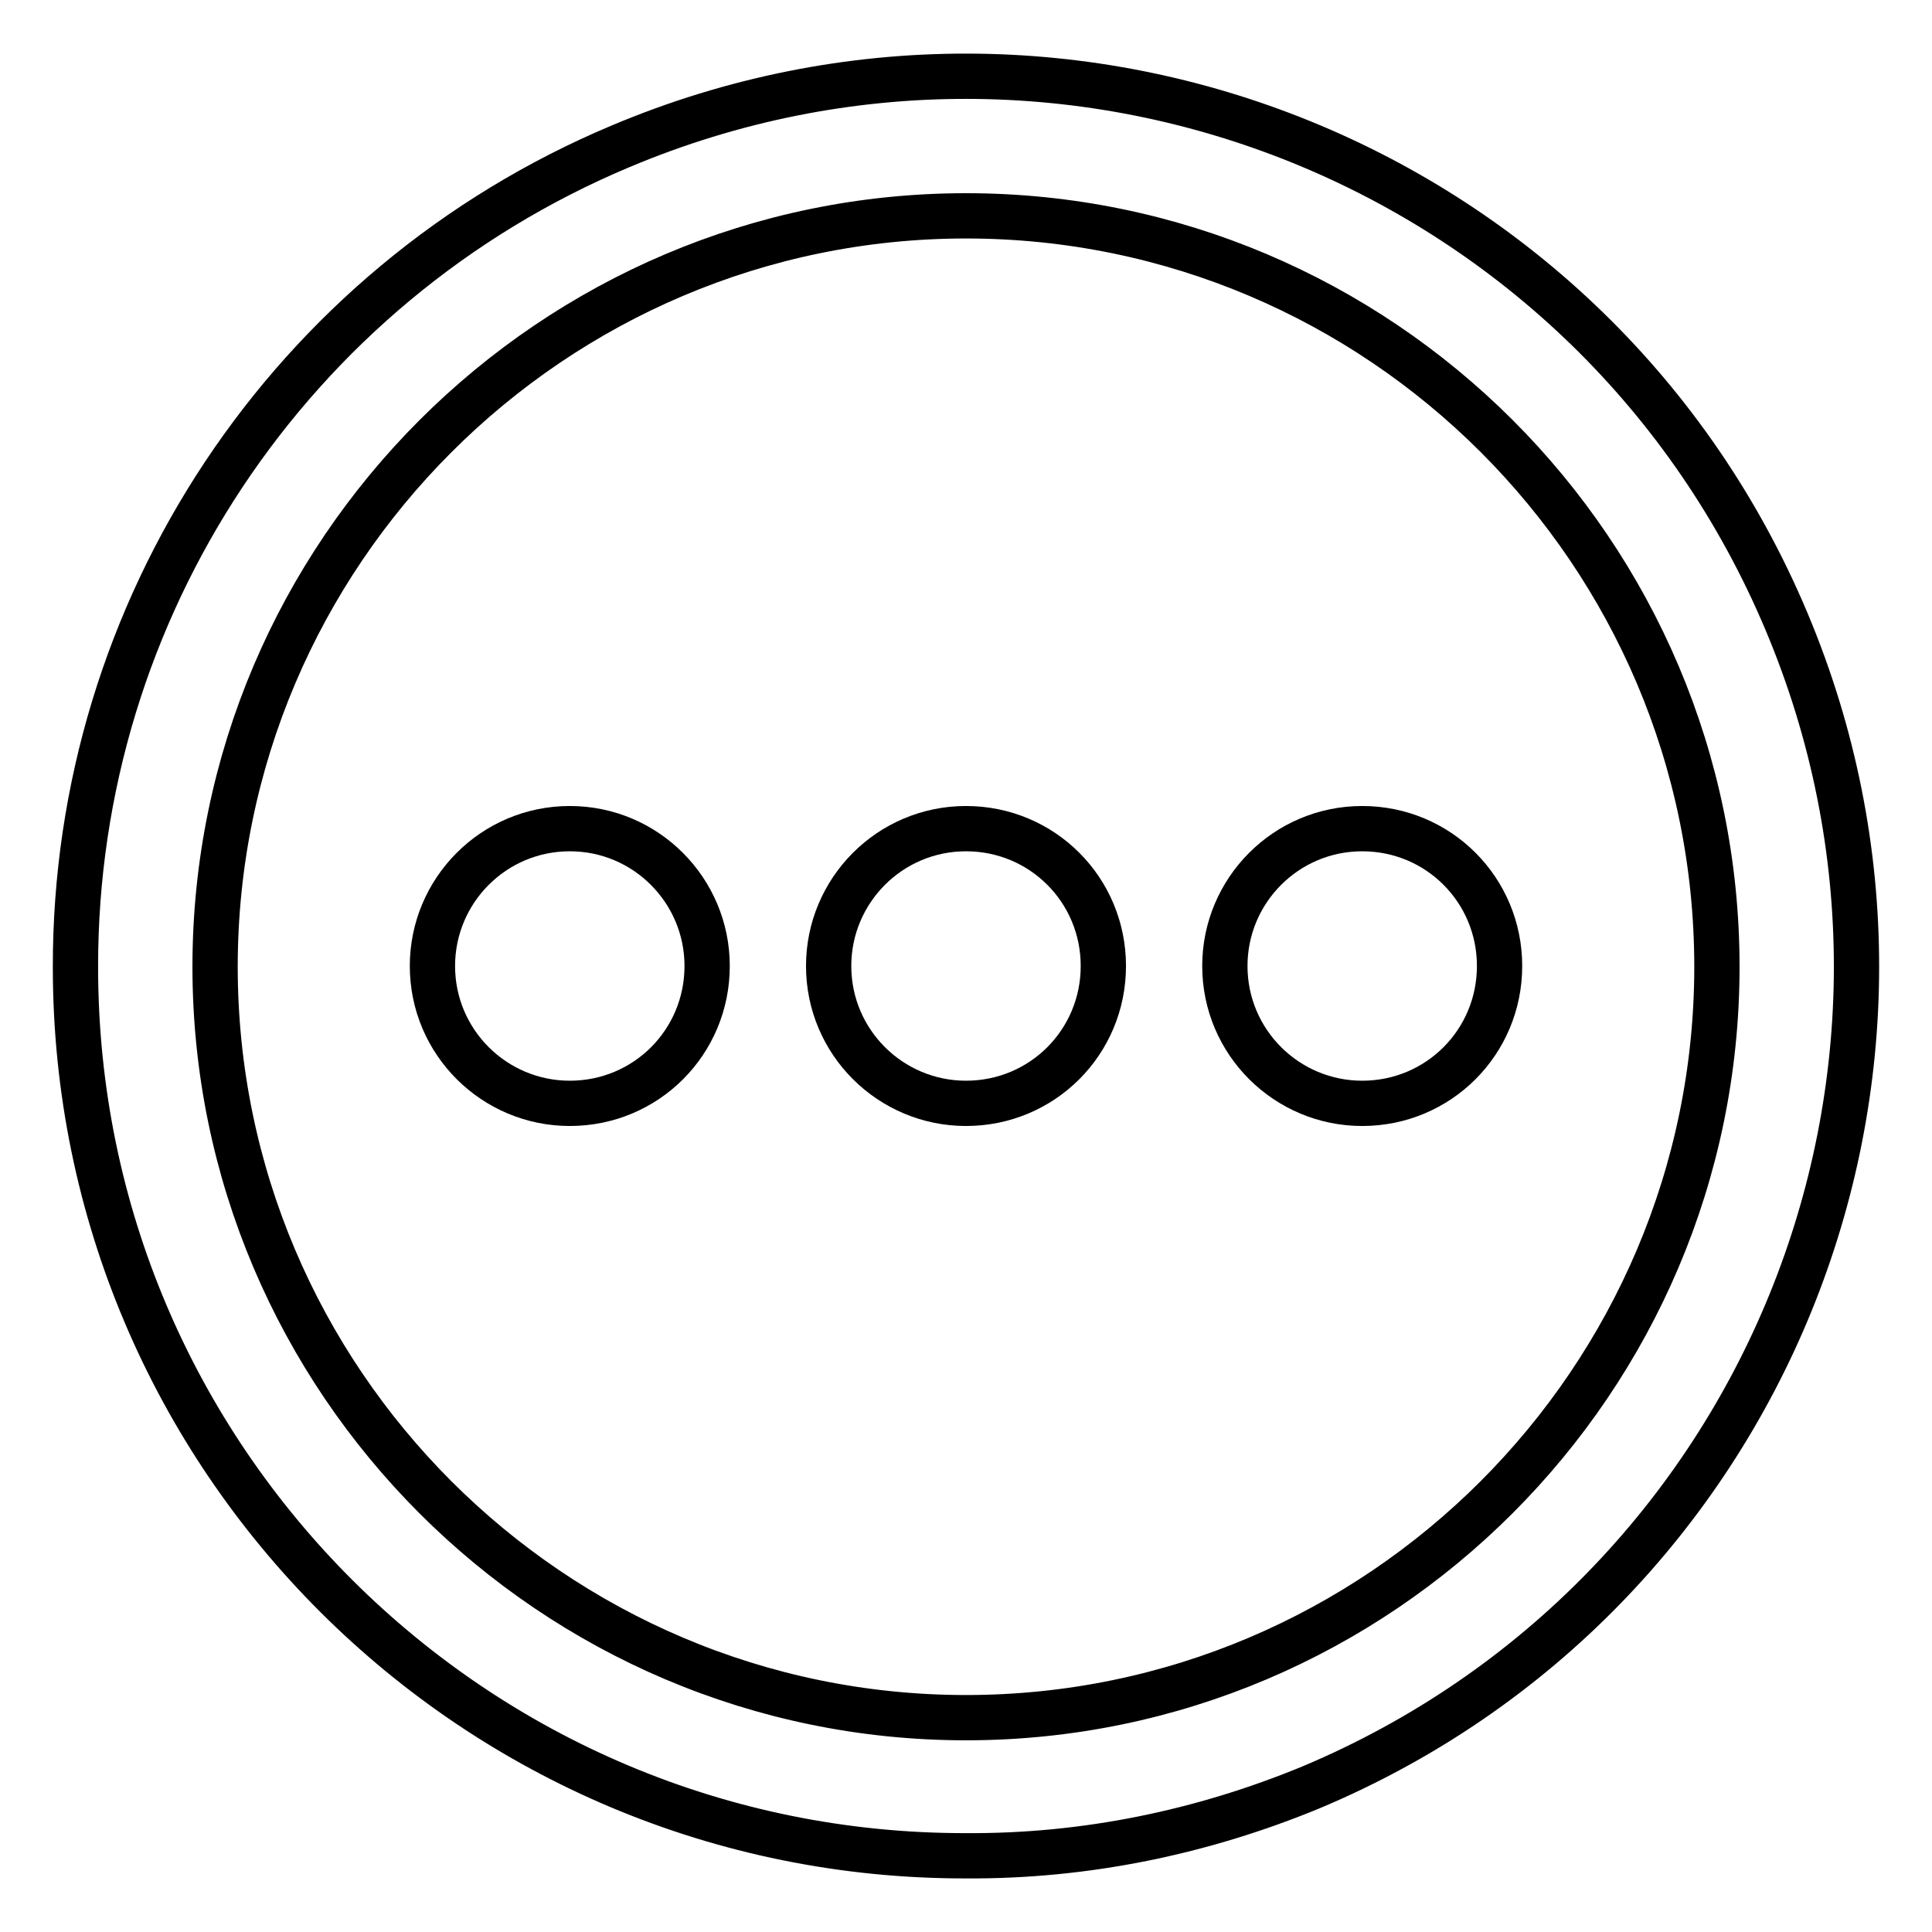 <?xml version="1.0" encoding="utf-8"?>
<!-- Svg Vector Icons : http://www.onlinewebfonts.com/icon -->
<!DOCTYPE svg PUBLIC "-//W3C//DTD SVG 1.1//EN" "http://www.w3.org/Graphics/SVG/1.1/DTD/svg11.dtd">
<svg version="1.1" xmlns="http://www.w3.org/2000/svg" xmlns:xlink="http://www.w3.org/1999/xlink" x="0px" y="0px" viewBox="0 0 256 256" enable-background="new 0 0 256 256" xml:space="preserve">
<g> <path stroke-width="6" fill-opacity="0" stroke="#000000"  d="M128,245.9c-65.1,0.1-118-52.6-118-117.7C9.9,80.7,38.4,37.8,82.2,19.4c60-25.3,129.2,2.8,154.5,62.9 c25.3,60-2.8,129.2-62.9,154.5C159.3,242.8,143.8,246,128,245.9z M128,28.6c-54.8,0-99.5,44.7-99.5,99.5 c0,54.8,44.7,99.5,99.5,99.5s99.5-44.7,99.5-99.5C227.5,73.2,182.8,28.6,128,28.6z"/> <path stroke-width="6" fill-opacity="0" stroke="#000000"  d="M128,146.2c-10,0-18.2-8.1-18.2-18.2c0-10,8.1-18.2,18.2-18.2s18.2,8.1,18.2,18.2l0,0 C146.2,138.1,138.1,146.2,128,146.2z M75.5,146.2c-10,0-18.2-8.1-18.2-18.2c0-10,8.1-18.2,18.2-18.2S93.7,118,93.7,128l0,0 C93.7,138.1,85.6,146.2,75.5,146.2z M180.5,146.2c-10,0-18.2-8.1-18.2-18.2c0-10,8.1-18.2,18.2-18.2s18.2,8.1,18.2,18.2l0,0 C198.7,138.1,190.6,146.2,180.5,146.2z"/></g>
</svg>